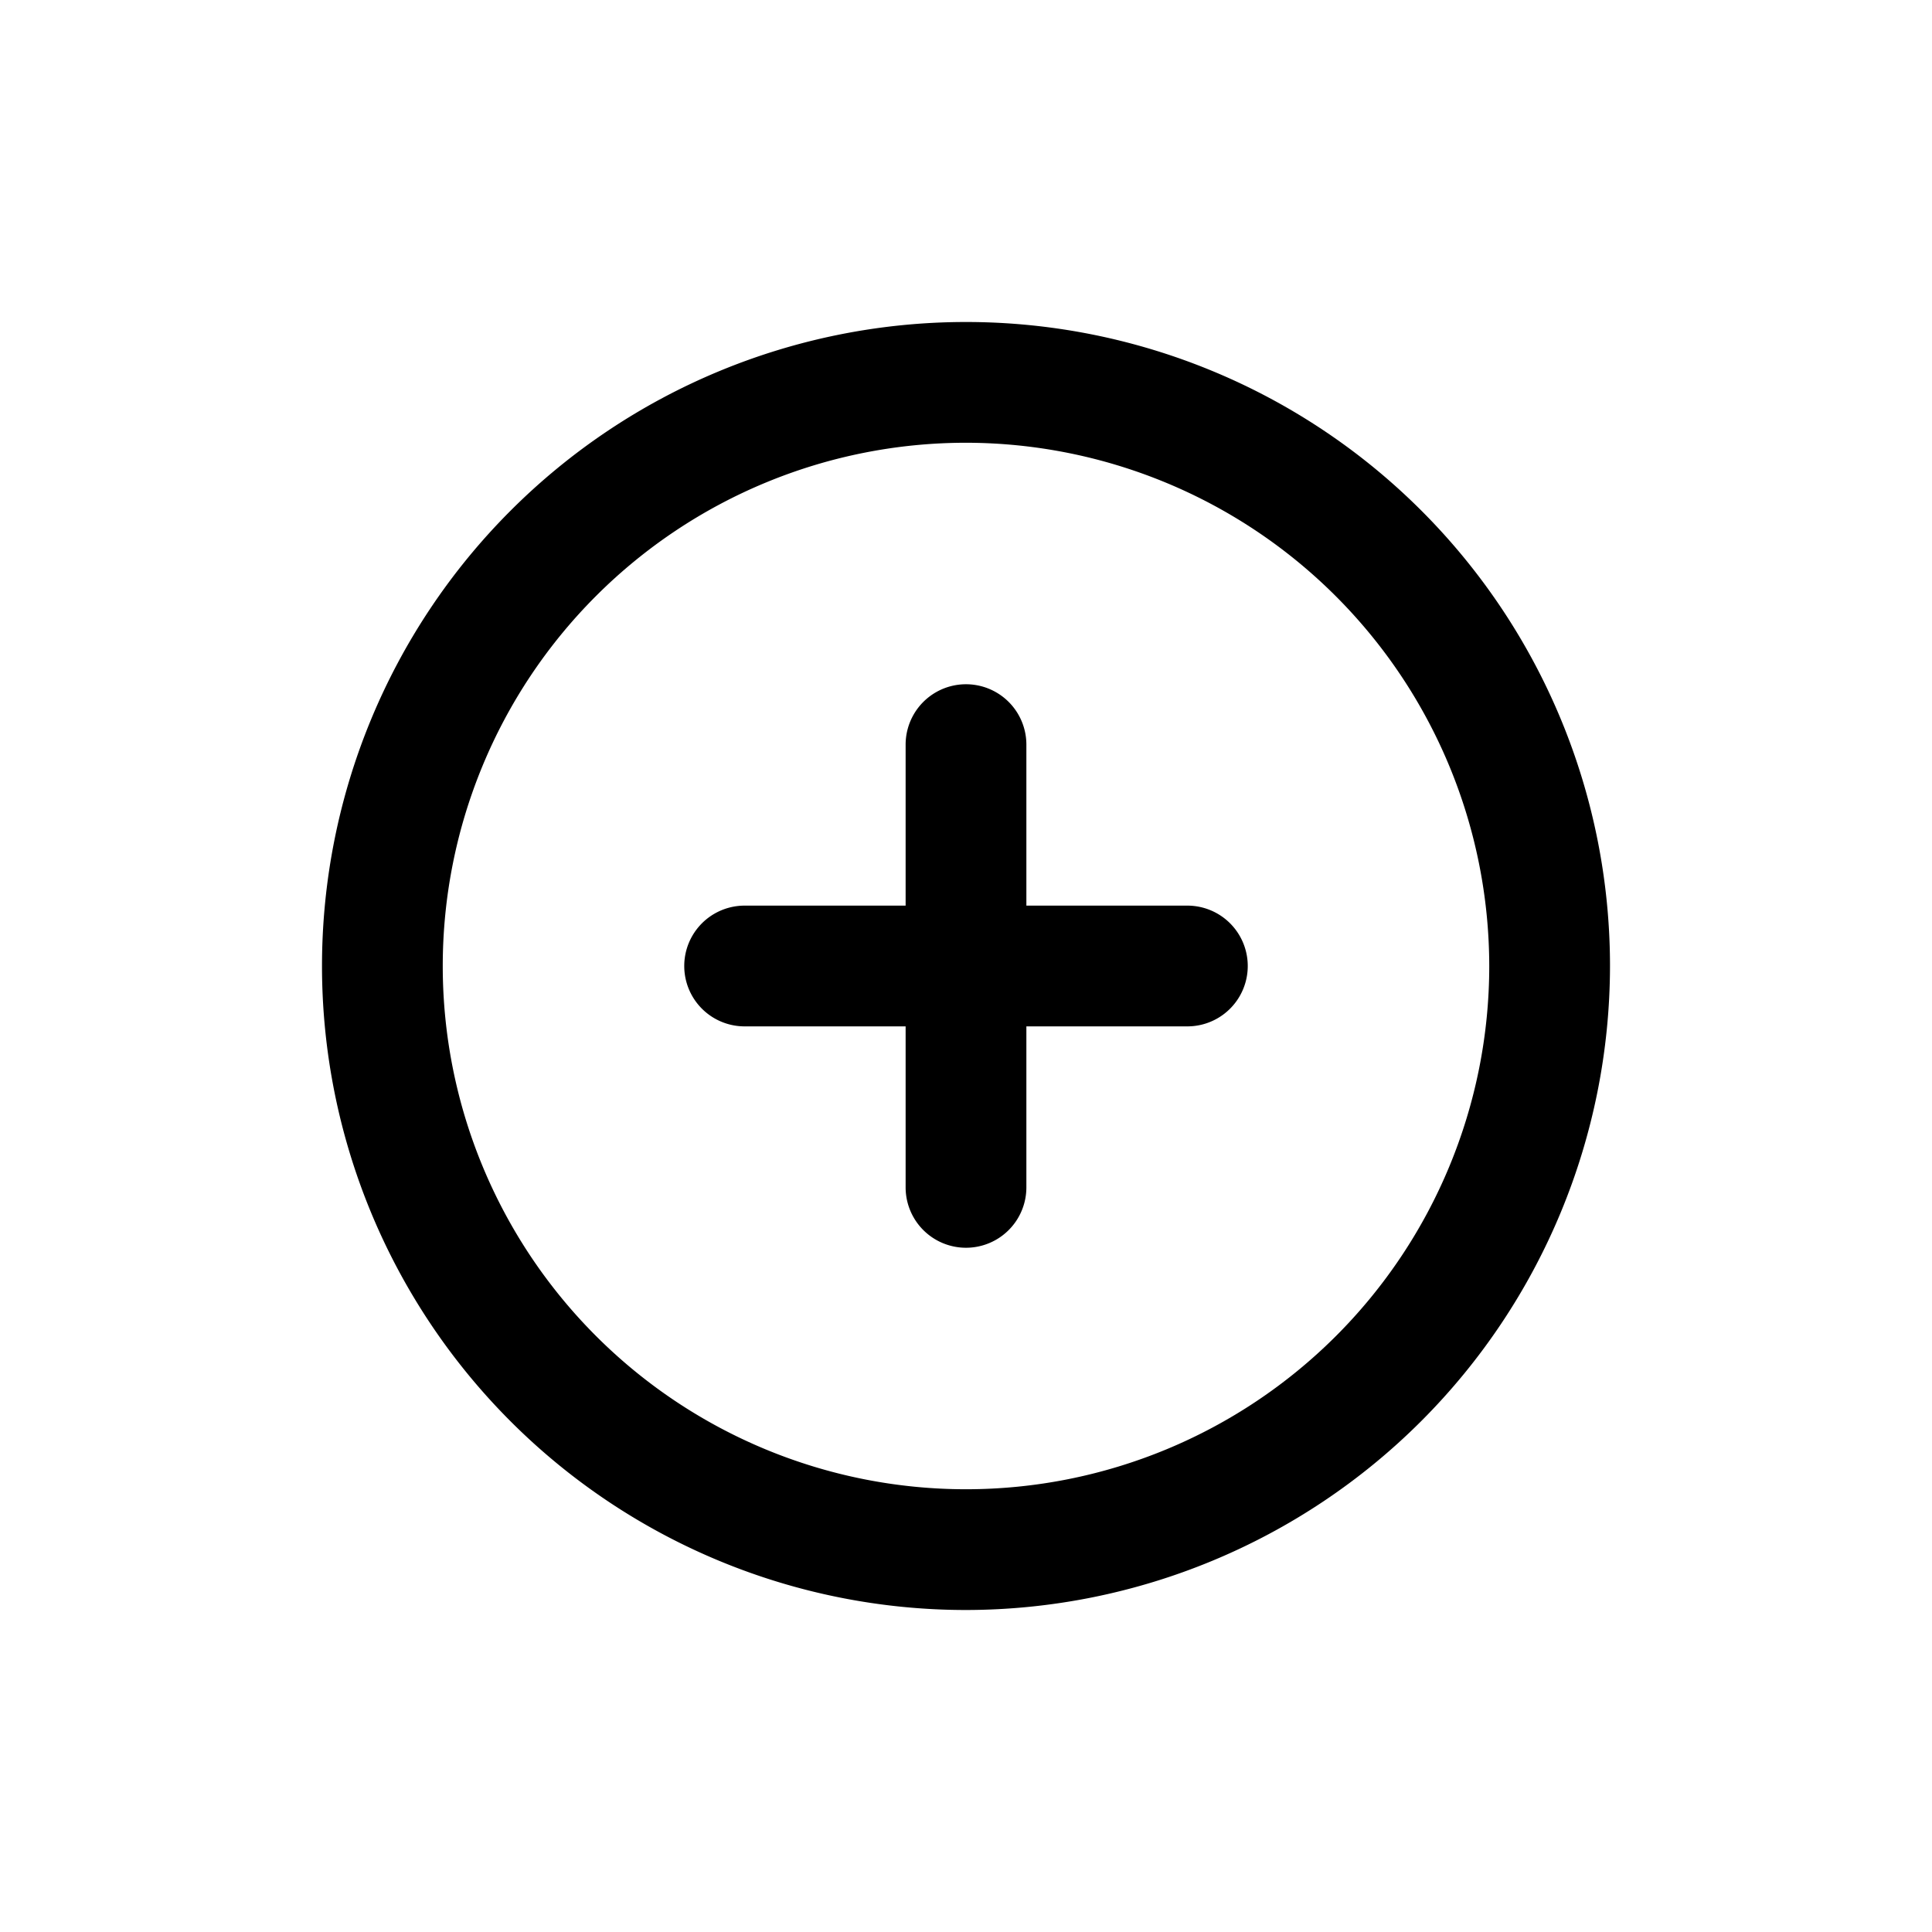 <svg xmlns="http://www.w3.org/2000/svg" viewBox="0 0 24 24"><title>01-09-add-2-m</title><g id="transparent_canvas"><rect id="canvas" width="24" height="24" style="fill:none"/></g><g id="icons"><path d="M12,20a8,8,0,1,1,8-8A8.009,8.009,0,0,1,12,20ZM12,5.5A6.5,6.5,0,1,0,18.5,12,6.508,6.508,0,0,0,12,5.5Z"/><path d="M14.75,11.25h-2v-2a.75.75,0,0,0-1.5,0v2h-2a.75.75,0,0,0,0,1.5h2v2a.75.75,0,0,0,1.5,0v-2h2a.75.75,0,0,0,0-1.5Z"/></g></svg>